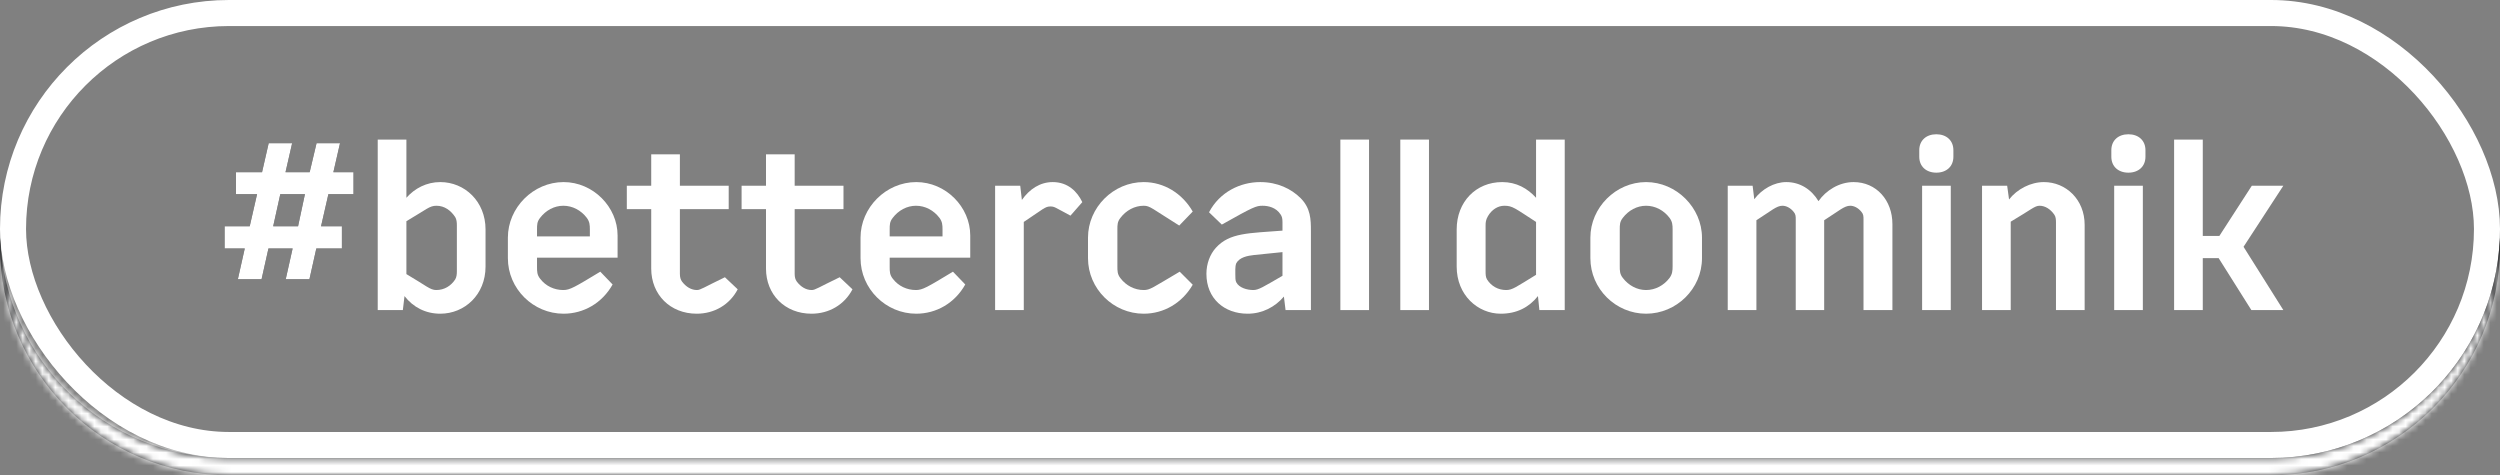 <?xml version="1.0" encoding="utf-8"?>
<svg xmlns="http://www.w3.org/2000/svg" fill="none" height="73" viewBox="0 0 384 73" width="384">
<rect x="0" y="0" width="384" height="73" fill="#808080" stroke="none"/>
<rect height="66.351" rx="33.175" stroke="white" stroke-width="4" width="380" x="2" y="2"/>
<mask fill="white" id="path-2-inside-1_108_403">
<path clip-rule="evenodd" d="M0.024 36.5C0.008 36.94 0 37.381 0 37.825C0 57.252 15.748 73 35.175 73H348.825C368.251 73 384 57.252 384 37.825C384 37.381 383.992 36.94 383.976 36.5C383.279 55.313 367.808 70.351 348.825 70.351H35.175C16.192 70.351 0.721 55.313 0.024 36.5Z" fill-rule="evenodd"/>
</mask>
<path clip-rule="evenodd" d="M0.024 36.5C0.008 36.94 0 37.381 0 37.825C0 57.252 15.748 73 35.175 73H348.825C368.251 73 384 57.252 384 37.825C384 37.381 383.992 36.94 383.976 36.5C383.279 55.313 367.808 70.351 348.825 70.351H35.175C16.192 70.351 0.721 55.313 0.024 36.5Z" fill="#151618" fill-rule="evenodd"/>
<path d="M0.024 36.5L4.022 36.352L-3.973 36.352L0.024 36.5ZM383.976 36.5L387.973 36.352L379.978 36.352L383.976 36.5ZM4 37.825C4 37.431 4.007 37.038 4.022 36.648L-3.973 36.352C-3.991 36.841 -4 37.332 -4 37.825H4ZM35.175 69C17.958 69 4 55.042 4 37.825H-4C-4 59.461 13.539 77 35.175 77V69ZM348.825 69H35.175V77H348.825V69ZM380 37.825C380 55.042 366.042 69 348.825 69V77C370.461 77 388 59.461 388 37.825H380ZM379.978 36.648C379.993 37.038 380 37.431 380 37.825H388C388 37.332 387.991 36.841 387.973 36.352L379.978 36.648ZM379.978 36.352C379.361 53.023 365.648 66.351 348.825 66.351V74.351C369.967 74.351 387.197 57.603 387.973 36.648L379.978 36.352ZM348.825 66.351H35.175V74.351H348.825V66.351ZM35.175 66.351C18.352 66.351 4.639 53.023 4.022 36.352L-3.973 36.648C-3.197 57.603 14.033 74.351 35.175 74.351V66.351Z" fill="white" mask="url(#path-2-inside-1_108_403)"/>
<path d="M49.313 34.756H52.516V38.169H48.586L47.53 42.88H43.89L44.946 38.169H41.233L40.178 42.88H36.538L37.594 38.169H34.5V34.756H38.358L39.486 29.823H36.247V26.447H40.251L41.27 21.996H44.873L43.854 26.447H47.566L48.622 21.996H52.225L51.206 26.447H54.3V29.823H50.442L49.313 34.756ZM43.053 29.823L41.961 34.756H45.783L46.838 29.823H43.053Z" fill="#151618"/>
<path d="M67.628 48.185C65.407 48.185 63.478 47.22 62.132 45.477L61.877 47.628H58.019V21.439H62.423V30.379C63.697 28.932 65.517 27.968 67.628 27.968C71.376 27.968 74.579 30.936 74.579 35.239V40.951C74.579 45.254 71.376 48.185 67.628 48.185ZM67.045 31.603C65.954 31.603 65.59 32.123 62.423 33.977V42.101C65.517 43.919 66.063 44.549 67.009 44.549C68.246 44.549 69.266 43.919 69.921 42.917C70.139 42.546 70.175 42.101 70.175 41.656V34.608C70.175 34.163 70.139 33.718 69.921 33.347C69.266 32.345 68.283 31.603 67.045 31.603Z" fill="white"/>
<path d="M90.603 36.314V35.239C90.603 34.534 90.566 34.051 90.13 33.458C89.256 32.308 87.946 31.603 86.526 31.603C85.143 31.603 83.833 32.308 82.96 33.458C82.486 34.051 82.486 34.534 82.486 35.239V36.314H90.603ZM86.526 44.549C87.545 44.549 88.273 44.104 92.204 41.73L94.097 43.696C92.495 46.552 89.656 48.185 86.563 48.185C81.904 48.185 78.01 44.364 78.01 39.653V36.5C78.01 31.9 81.904 27.968 86.563 27.968C91.112 27.968 94.861 31.789 94.861 36.166V39.579H82.486V40.988C82.486 41.693 82.486 42.212 82.96 42.806C83.833 43.956 85.143 44.549 86.526 44.549Z" fill="white"/>
<path d="M107.016 48.185C102.939 48.185 100.027 45.254 100.027 41.248V32.123H96.279V28.524H100.027V23.702H104.431V28.524H111.929V32.123H104.431V42.064C104.431 42.583 104.541 42.954 104.759 43.251C105.378 44.067 106.178 44.549 107.052 44.549C107.598 44.549 108.035 44.178 111.347 42.583L113.312 44.438C112.075 46.812 109.709 48.185 107.016 48.185Z" fill="white"/>
<path d="M124.645 48.185C120.569 48.185 117.657 45.254 117.657 41.248V32.123H113.908V28.524H117.657V23.702H122.061V28.524H129.559V32.123H122.061V42.064C122.061 42.583 122.17 42.954 122.389 43.251C123.007 44.067 123.808 44.549 124.682 44.549C125.228 44.549 125.664 44.178 128.976 42.583L130.942 44.438C129.704 46.812 127.339 48.185 124.645 48.185Z" fill="white"/>
<path d="M144.771 36.314V35.239C144.771 34.534 144.735 34.051 144.298 33.458C143.424 32.308 142.114 31.603 140.695 31.603C139.312 31.603 138.001 32.308 137.128 33.458C136.655 34.051 136.655 34.534 136.655 35.239V36.314H144.771ZM140.695 44.549C141.714 44.549 142.442 44.104 146.373 41.73L148.265 43.696C146.664 46.552 143.825 48.185 140.731 48.185C136.072 48.185 132.178 44.364 132.178 39.653V36.5C132.178 31.9 136.072 27.968 140.731 27.968C145.281 27.968 149.029 31.789 149.029 36.166V39.579H136.655V40.988C136.655 41.693 136.655 42.212 137.128 42.806C138.001 43.956 139.312 44.549 140.695 44.549Z" fill="white"/>
<path d="M152.849 47.628V28.524H156.707L156.962 30.713C158.127 29.044 159.764 27.968 161.693 27.968C164.059 27.968 165.479 29.452 166.243 31.047L164.423 33.124C161.985 31.826 161.985 31.714 161.329 31.714C160.529 31.714 160.274 32.085 157.253 34.089V47.628H152.849Z" fill="white"/>
<path d="M175.67 44.549C176.653 44.549 176.981 44.215 181.203 41.73L183.204 43.733C181.567 46.552 178.764 48.185 175.67 48.185C171.012 48.185 167.117 44.364 167.117 39.653V36.5C167.117 31.863 171.012 27.968 175.67 27.968C178.8 27.968 181.603 29.711 183.204 32.493L181.13 34.645C176.908 32.011 176.653 31.603 175.67 31.603C174.287 31.603 172.977 32.308 172.103 33.458C171.63 34.051 171.63 34.534 171.63 35.239V40.914C171.63 41.619 171.63 42.138 172.103 42.732C172.977 43.882 174.287 44.549 175.67 44.549Z" fill="white"/>
<path d="M191.639 48.185C188.036 48.185 185.306 45.848 185.306 42.064C185.306 40.506 185.852 39.059 186.762 38.058C188.873 35.721 191.857 35.832 196.989 35.424V34.163C196.989 33.532 196.917 33.272 196.698 32.939C196.007 31.863 194.806 31.603 193.932 31.603C192.949 31.603 192.549 31.752 187.672 34.497L185.706 32.605C187.344 29.489 190.511 27.968 193.568 27.968C196.225 27.968 198.336 29.006 199.755 30.416C201.32 31.974 201.357 33.681 201.357 35.498V47.628H197.462L197.208 45.551C195.861 47.146 193.896 48.185 191.639 48.185ZM196.989 42.361V38.725L192.622 39.17C191.639 39.282 190.402 39.504 189.892 40.432C189.783 40.691 189.746 41.062 189.746 41.359V42.138C189.746 42.62 189.746 43.103 189.892 43.362C190.329 44.215 191.566 44.549 192.513 44.549C193.313 44.549 194.041 44.067 196.989 42.361Z" fill="white"/>
<path d="M205.88 47.628V21.439H210.284V47.628H205.88Z" fill="white"/>
<path d="M215.086 47.628V21.439H219.49V47.628H215.086Z" fill="white"/>
<path d="M230.515 48.185C226.985 48.185 223.746 45.328 223.746 40.951V35.239C223.746 31.01 226.694 27.968 230.734 27.968C232.918 27.968 234.628 28.932 235.938 30.379V21.439H240.342V47.628H236.448L236.23 45.477C234.847 47.22 232.954 48.185 230.515 48.185ZM235.938 42.212V34.089C232.663 31.974 232.335 31.603 231.061 31.603C230.079 31.603 229.132 32.197 228.55 33.198C228.222 33.755 228.186 34.163 228.186 34.608V41.656C228.186 42.101 228.186 42.546 228.404 42.917C229.06 43.956 230.115 44.549 231.353 44.549C232.299 44.549 232.845 44.104 235.938 42.212Z" fill="white"/>
<path d="M252.835 48.185C248.177 48.185 244.282 44.364 244.282 39.653V36.5C244.282 31.9 248.177 27.968 252.835 27.968C257.494 27.968 261.425 31.9 261.425 36.5V39.653C261.425 44.364 257.494 48.185 252.835 48.185ZM252.835 44.549C254.255 44.549 255.565 43.844 256.439 42.695C256.875 42.101 256.912 41.582 256.912 40.877V35.239C256.912 34.534 256.875 34.051 256.439 33.458C255.565 32.308 254.255 31.603 252.835 31.603C251.452 31.603 250.142 32.308 249.268 33.458C248.795 34.051 248.795 34.534 248.795 35.239V40.877C248.795 41.582 248.795 42.101 249.268 42.695C250.142 43.844 251.452 44.549 252.835 44.549Z" fill="white"/>
<path d="M280.193 47.628H275.826V33.718C275.826 33.235 275.826 32.901 275.498 32.531C274.989 31.9 274.333 31.603 273.787 31.603C272.878 31.603 272.113 32.345 269.784 33.829V47.628H265.38V28.524H269.202L269.456 30.602C270.621 29.044 272.514 27.968 274.37 27.968C276.481 27.968 278.228 29.081 279.32 30.898C280.448 29.266 282.486 27.968 284.706 27.968C288.201 27.968 290.675 30.75 290.675 34.422V47.628H286.235V33.718C286.235 33.235 286.235 32.901 285.908 32.531C285.398 31.9 284.743 31.603 284.197 31.603C283.287 31.603 282.523 32.345 280.193 33.829V47.628Z" fill="white"/>
<path d="M295.236 47.628V28.524H299.64V47.628H295.236ZM297.42 26.521C295.855 26.521 294.8 25.557 294.8 24.073V23.071C294.8 21.587 295.855 20.623 297.42 20.623C298.985 20.623 300.041 21.587 300.041 23.071V24.073C300.041 25.557 298.985 26.521 297.42 26.521Z" fill="white"/>
<path d="M308.846 47.628H304.442V28.524H308.3L308.591 30.639C309.829 29.044 311.904 27.968 313.942 27.968C317.327 27.968 320.202 30.639 320.202 34.534V47.628H315.798V34.163C315.798 33.718 315.762 33.272 315.543 32.976C314.961 32.123 314.124 31.603 313.287 31.603C312.522 31.603 312.049 32.16 308.846 34.051V47.628Z" fill="white"/>
<path d="M324.738 47.628V28.524H329.142V47.628H324.738ZM326.921 26.521C325.356 26.521 324.301 25.557 324.301 24.073V23.071C324.301 21.587 325.356 20.623 326.921 20.623C328.486 20.623 329.542 21.587 329.542 23.071V24.073C329.542 25.557 328.486 26.521 326.921 26.521Z" fill="white"/>
<path d="M333.943 47.628V21.439H338.347V36.24H340.895L345.881 28.524H350.722L344.608 37.909L350.722 47.628H345.809L340.786 39.653H338.347V47.628H333.943Z" fill="white"/>
<path d="M49.313 34.756H52.516V38.169H48.586L47.53 42.88H43.89L44.946 38.169H41.233L40.178 42.88H36.538L37.594 38.169H34.5V34.756H38.358L39.486 29.823H36.247V26.447H40.251L41.27 21.996H44.873L43.854 26.447H47.566L48.622 21.996H52.225L51.206 26.447H54.3V29.823H50.442L49.313 34.756ZM43.053 29.823L41.961 34.756H45.783L46.838 29.823H43.053Z" fill="white"/>
</svg>